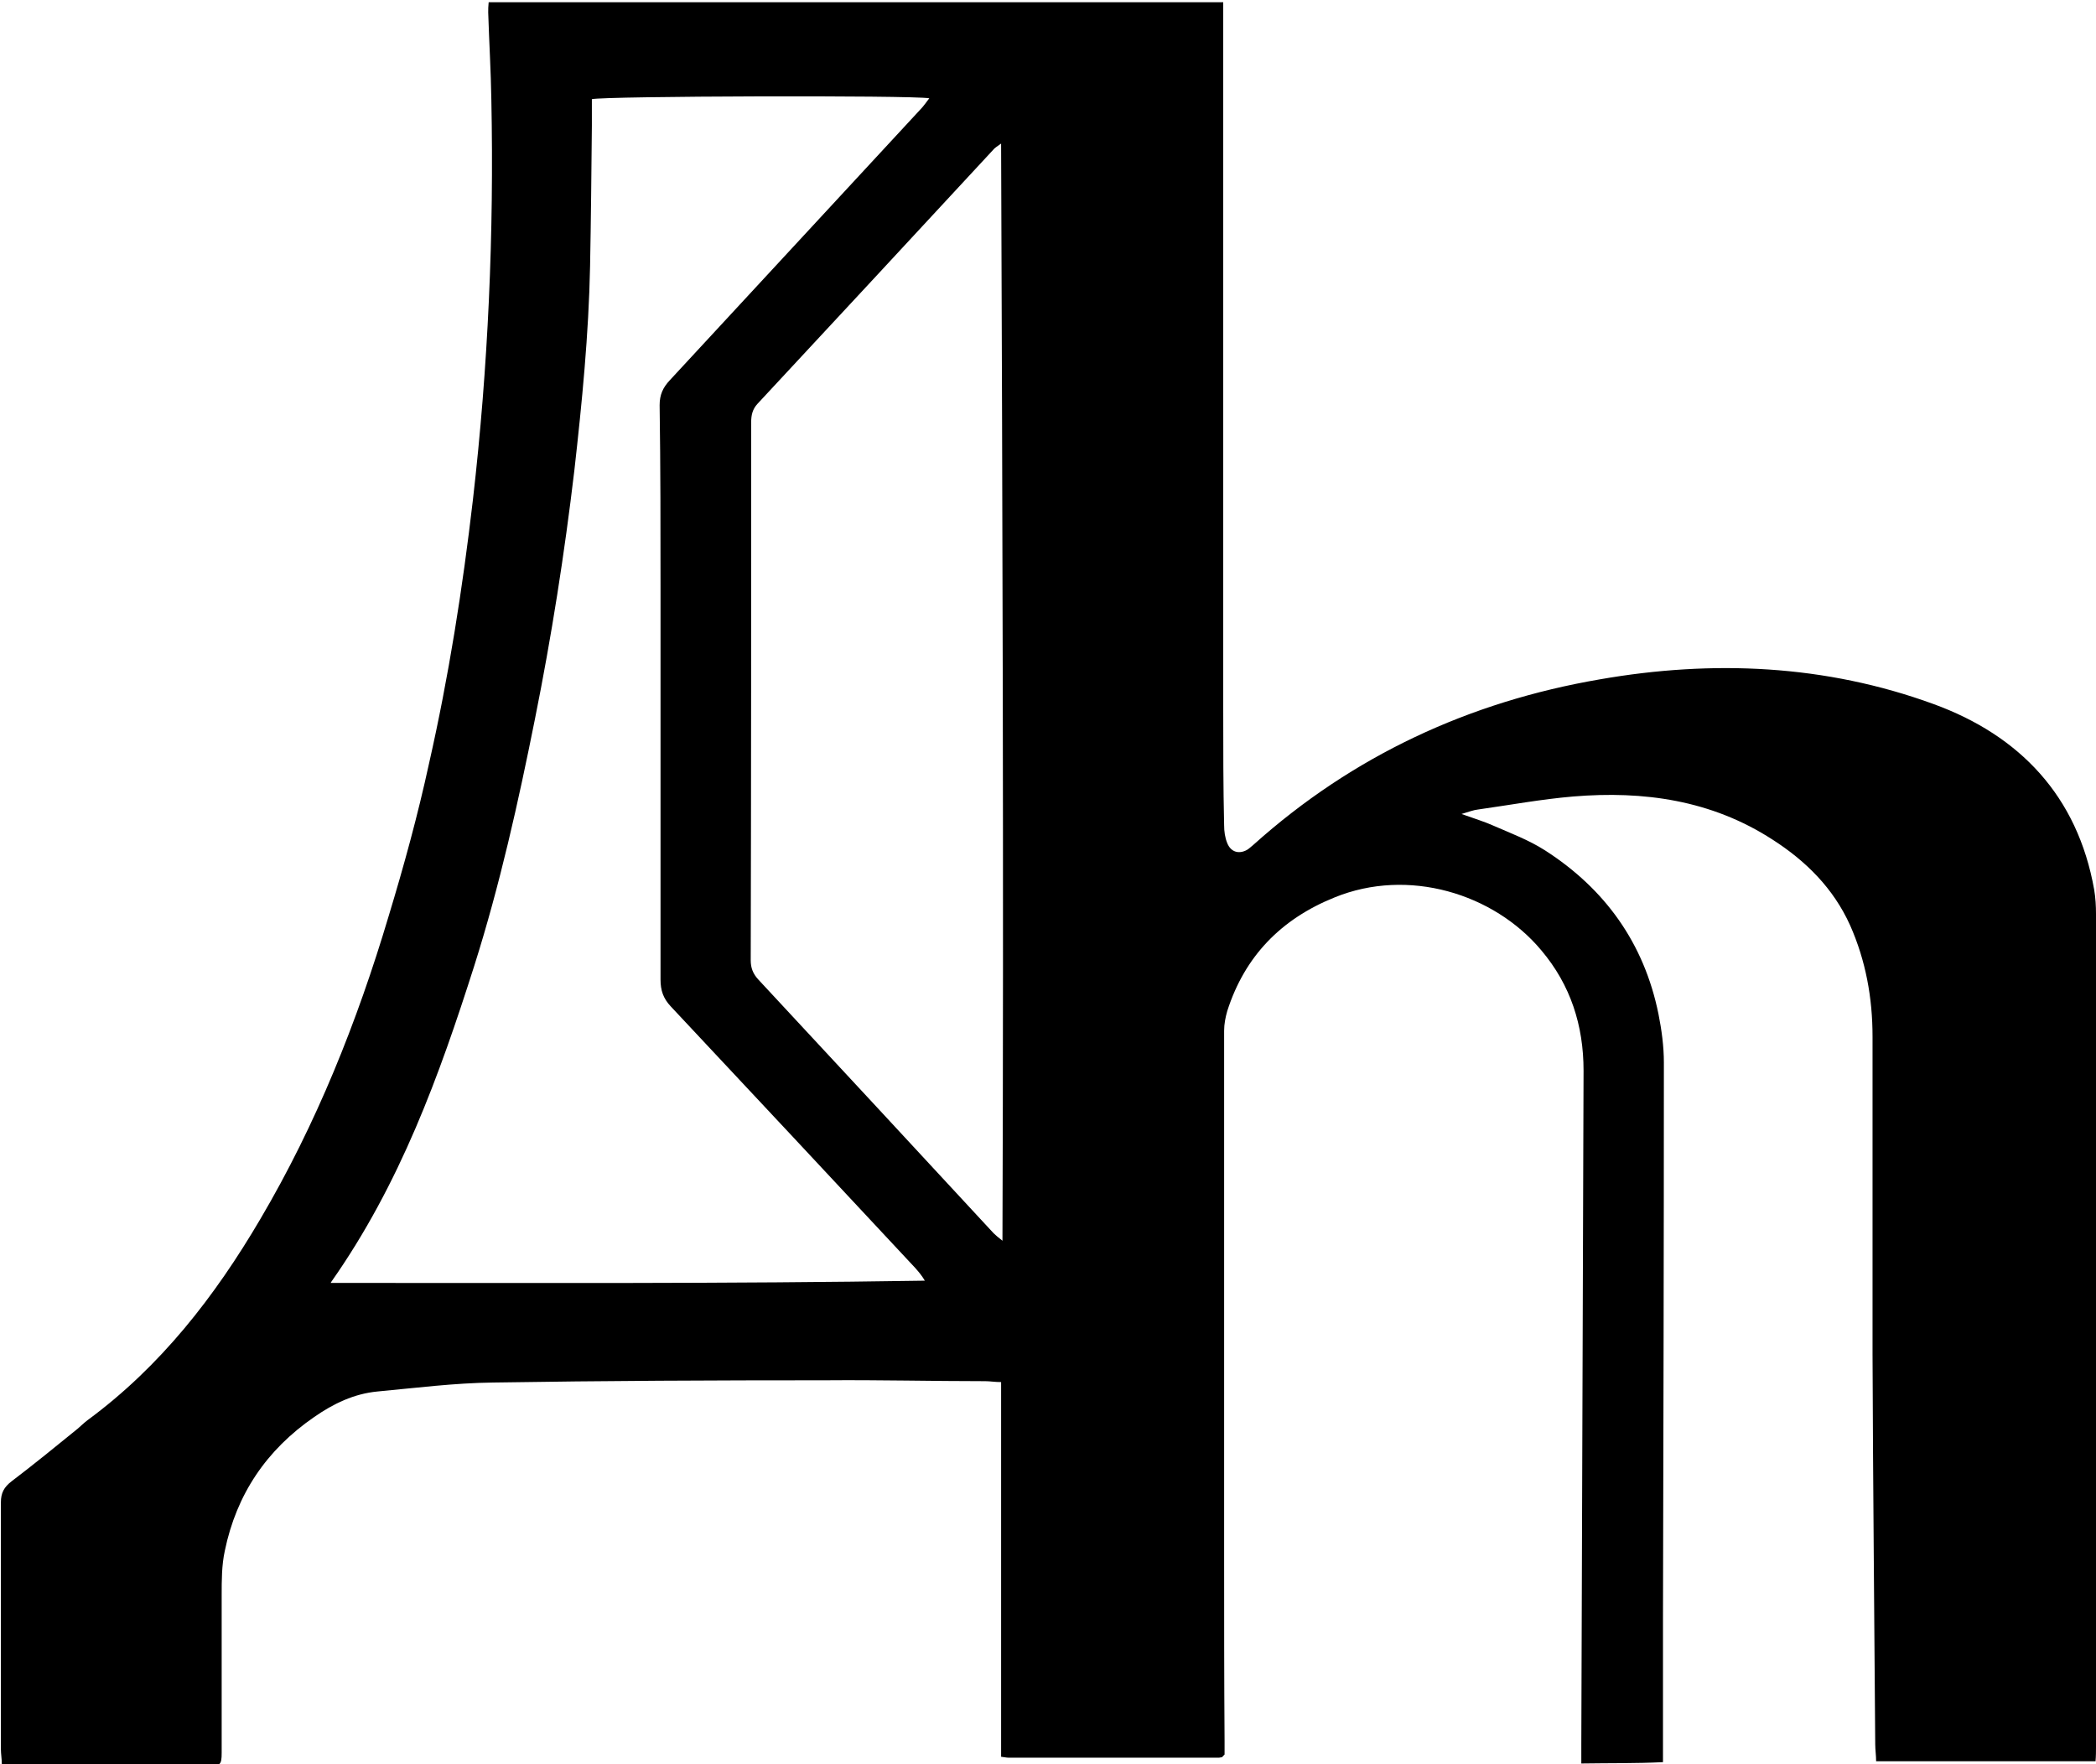 <?xml version="1.0" encoding="UTF-8"?> <svg xmlns="http://www.w3.org/2000/svg" xmlns:xlink="http://www.w3.org/1999/xlink" xmlns:svgjs="http://svgjs.com/svgjs" width="46.71" height="39.32"> <svg xmlns="http://www.w3.org/2000/svg" id="SvgjsSvg1000" data-name="Layer 1" viewBox="0 0 46.71 39.32"> <path d="M27.26,0c0,.26,0,.48,0,.7,0,5.03,0,10.06,0,15.1,0,.86,0,1.73,.02,2.59,0,.14,.02,.28,.07,.4,.08,.2,.26,.25,.44,.15,.05-.03,.1-.08,.15-.12,2.21-1.98,4.8-3.18,7.71-3.68,2.52-.44,5.03-.33,7.44,.55,1.92,.7,3.21,2.05,3.58,4.14,.03,.18,.04,.36,.04,.54,0,6.18,0,12.37,0,18.55,0,.1,0,.21-.01,.33h-4.89c0-.13-.02-.26-.02-.38-.02-2.9-.05-5.8-.06-8.7,0-2.36,0-4.71,0-7.07,0-.86-.15-1.69-.5-2.48-.37-.82-.98-1.43-1.73-1.91-1.36-.88-2.87-1.09-4.44-.96-.71,.06-1.41,.19-2.12,.29-.1,.01-.2,.05-.37,.1,.28,.1,.51,.17,.71,.26,.39,.17,.79,.32,1.15,.55,1.34,.86,2.21,2.07,2.53,3.65,.07,.35,.12,.72,.12,1.08,0,4.13-.01,8.25-.02,12.38,0,.95,0,1.9,0,2.85,0,.1,0,.21,0,.36-.61,.03-1.2,.02-1.82,.03,0-.17,0-.31,0-.44,.02-5,.03-10,.05-15,0-1.01-.29-1.91-.94-2.68-1.06-1.27-2.97-1.85-4.61-1.18-1.19,.48-2,1.31-2.39,2.53-.04,.14-.07,.29-.07,.44,0,3.89,0,7.78,0,11.67,0,1.39,0,2.77,.01,4.16,0,.11,0,.21,0,.3-.02,.02-.03,.03-.04,.04,0,0-.01,.02-.02,.02-.02,0-.04,.01-.06,.01-1.57,0-3.13,0-4.7,0-.04,0-.08-.01-.16-.02v-8.35c-.14,0-.25-.02-.35-.02-1.18,0-2.37-.03-3.55-.02-2.47,0-4.95,.01-7.42,.05-.86,.01-1.72,.12-2.58,.2-.52,.05-.98,.27-1.41,.57-1.06,.73-1.73,1.72-1.99,2.98-.07,.32-.07,.66-.07,.99,0,1.1,0,2.2,0,3.29,0,.07,0,.15,0,.22,0,.27-.03,.29-.29,.3-.48,0-.96,0-1.44,0-.99,0-1.98-.02-2.97-.04-.06,0-.12,0-.2-.01,0-.12-.02-.22-.02-.33,0-1.83,0-3.67,0-5.5,0-.21,.07-.34,.24-.47,.5-.38,.99-.78,1.47-1.17,.07-.06,.14-.13,.22-.19,1.63-1.2,2.84-2.76,3.85-4.48,1.25-2.12,2.16-4.4,2.86-6.75,.34-1.12,.65-2.25,.9-3.4,.44-1.94,.75-3.91,.98-5.89,.34-2.96,.47-5.93,.41-8.9-.01-.65-.05-1.3-.07-1.95,0-.07,0-.14,.01-.23H27.26ZM7.37,28.59c4.44,0,8.83,.02,13.24-.05-.07-.12-.14-.2-.22-.29-1.81-1.94-3.62-3.88-5.44-5.82-.17-.18-.23-.36-.23-.6,0-2.89,0-5.78,0-8.67,0-1.38,0-2.75-.02-4.13,0-.23,.07-.39,.23-.56,1.86-2.01,3.72-4.02,5.58-6.03,.07-.07,.13-.16,.2-.25-.4-.07-7.26-.05-7.52,.02,0,.19,0,.39,0,.59-.01,1.04-.02,2.09-.04,3.13-.03,1.52-.18,3.04-.35,4.55-.22,1.86-.51,3.71-.88,5.55-.37,1.85-.78,3.69-1.35,5.49-.78,2.45-1.65,4.86-3.19,7.05ZM22.31,3.2c-.1,.07-.13,.09-.15,.11-1.76,1.9-3.52,3.8-5.28,5.69-.11,.12-.14,.25-.14,.41,0,4,0,7.99-.01,11.99,0,.17,.05,.3,.17,.43,1.75,1.88,3.49,3.76,5.24,5.65,.05,.05,.1,.09,.2,.17,.03-8.16,0-16.27-.03-24.43Z"></path> </svg> <style>@media (prefers-color-scheme: light) { :root { filter: none; } } @media (prefers-color-scheme: dark) { :root { filter: invert(100%); } } </style> </svg> 
